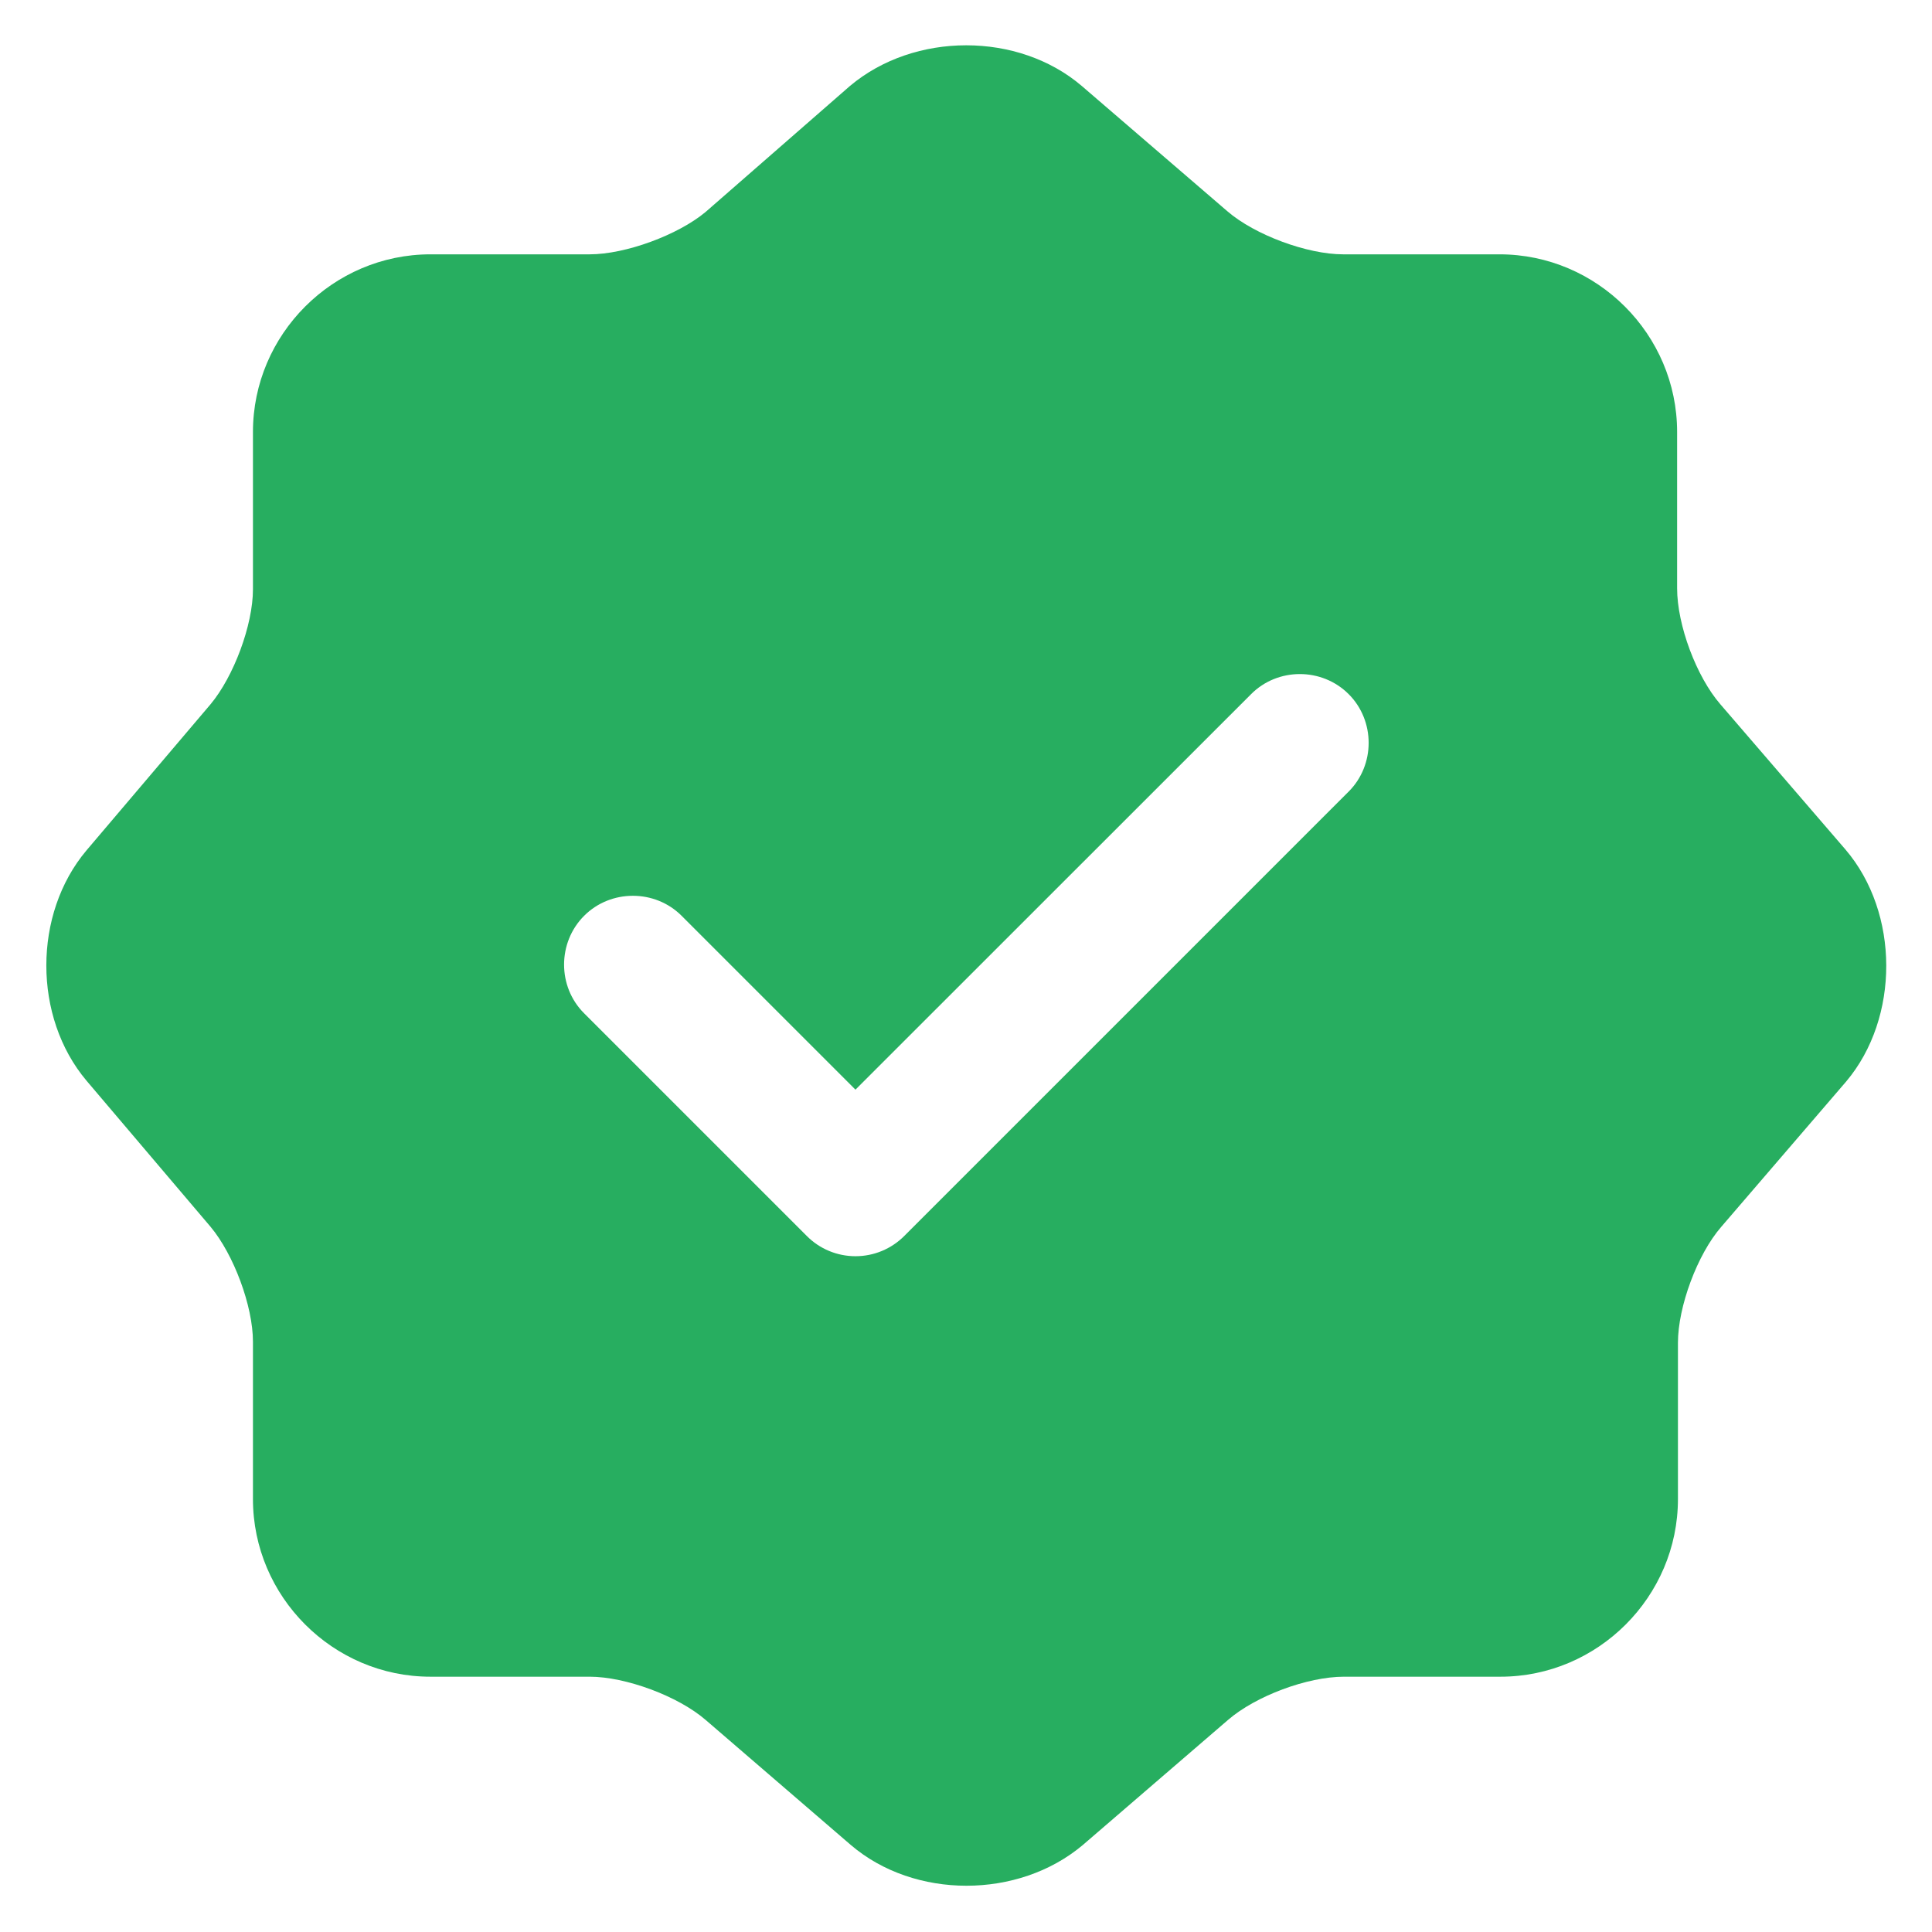 <svg width="14" height="14" viewBox="0 0 14 14" fill="none" xmlns="http://www.w3.org/2000/svg">
<path d="M13.373 6.156L12.466 5.103C12.293 4.903 12.153 4.53 12.153 4.263V3.13C12.153 2.423 11.573 1.843 10.866 1.843H9.733C9.473 1.843 9.093 1.703 8.893 1.53L7.839 0.623C7.379 0.23 6.626 0.23 6.159 0.623L5.113 1.536C4.913 1.703 4.533 1.843 4.273 1.843H3.119C2.413 1.843 1.833 2.423 1.833 3.13V4.27C1.833 4.53 1.693 4.903 1.526 5.103L0.626 6.163C0.239 6.623 0.239 7.37 0.626 7.83L1.526 8.89C1.693 9.09 1.833 9.463 1.833 9.723V10.863C1.833 11.57 2.413 12.15 3.119 12.15H4.273C4.533 12.15 4.913 12.29 5.113 12.463L6.166 13.37C6.626 13.763 7.379 13.763 7.846 13.37L8.899 12.463C9.099 12.29 9.473 12.15 9.739 12.15H10.873C11.579 12.15 12.159 11.57 12.159 10.863V9.73C12.159 9.47 12.299 9.09 12.473 8.89L13.379 7.836C13.766 7.376 13.766 6.616 13.373 6.156ZM9.773 5.736L6.553 8.956C6.459 9.05 6.333 9.103 6.199 9.103C6.066 9.103 5.939 9.05 5.846 8.956L4.233 7.343C4.039 7.15 4.039 6.83 4.233 6.636C4.426 6.443 4.746 6.443 4.939 6.636L6.199 7.896L9.066 5.03C9.259 4.836 9.579 4.836 9.773 5.03C9.966 5.223 9.966 5.543 9.773 5.736Z" fill="#27AE60"/>
</svg>
